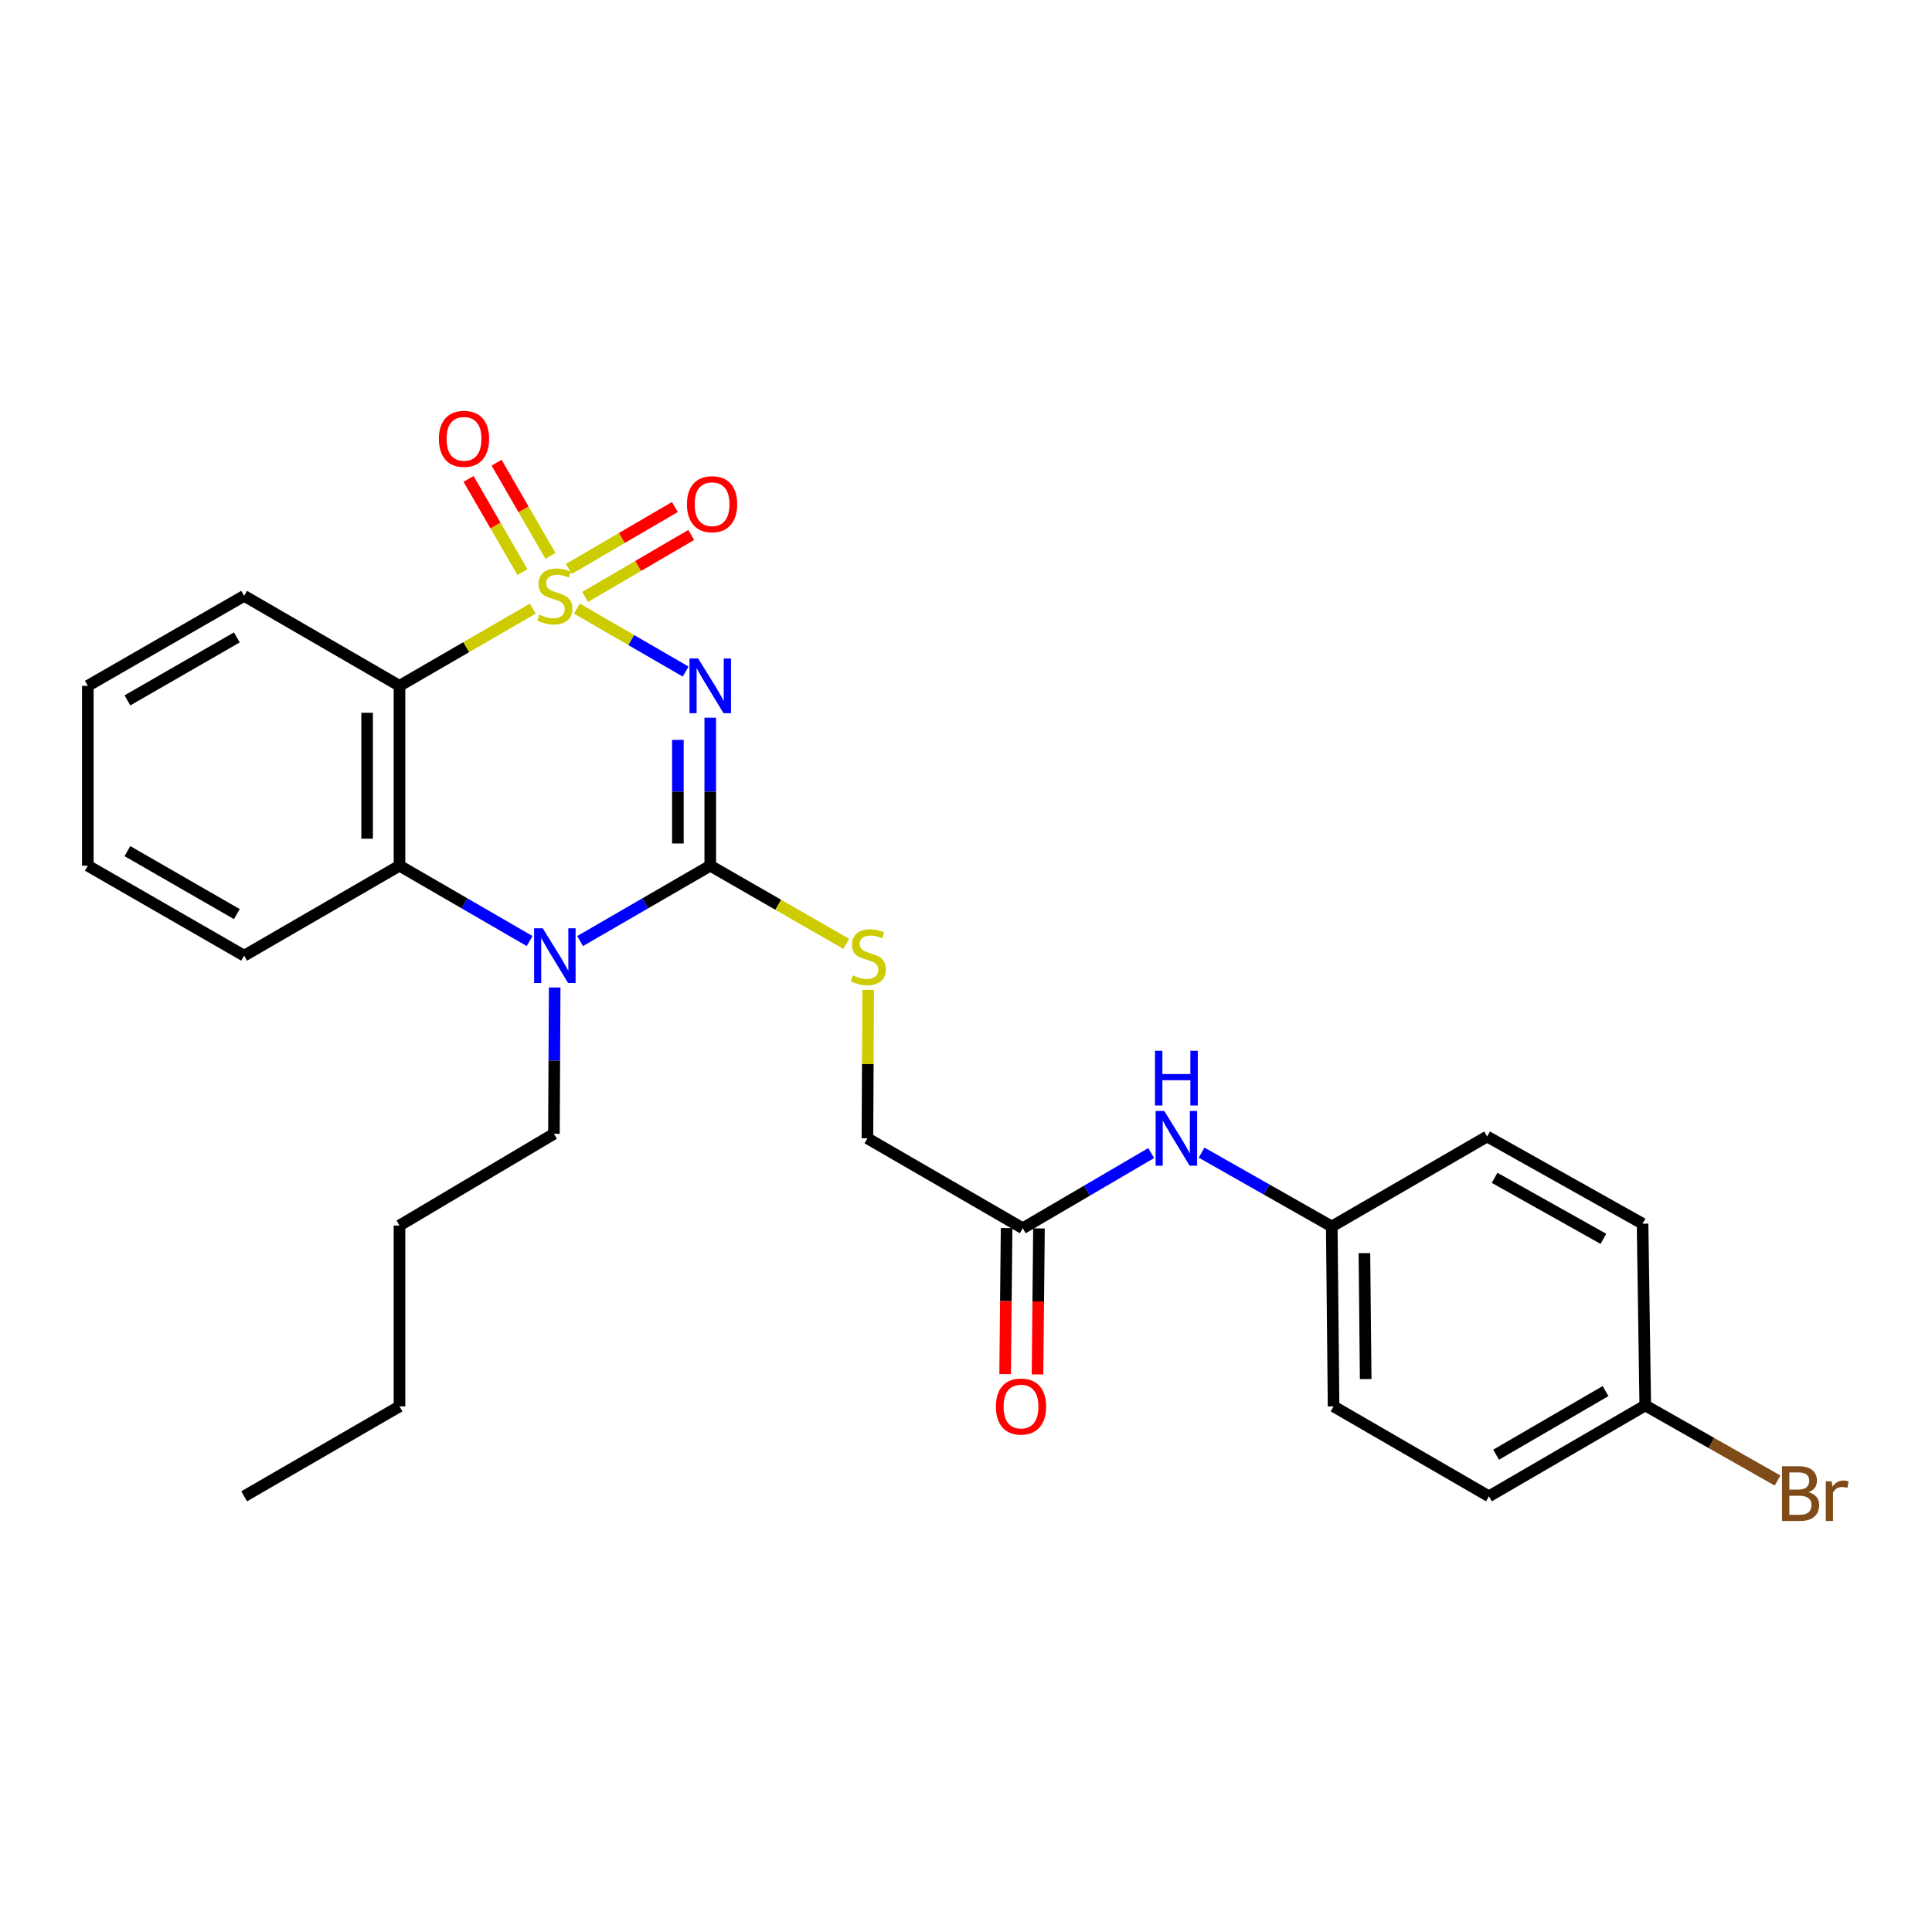 <?xml version='1.0' encoding='iso-8859-1'?>
<svg version='1.1' baseProfile='full'
              xmlns='http://www.w3.org/2000/svg'
                      xmlns:rdkit='http://www.rdkit.org/xml'
                      xmlns:xlink='http://www.w3.org/1999/xlink'
                  xml:space='preserve'
width='1000px' height='1000px' viewBox='0 0 1000 1000'>
<!-- END OF HEADER -->
<rect style='opacity:1.0;fill:#FFFFFF;stroke:none' width='1000' height='1000' x='0' y='0'> </rect>
<path class='bond-0' d='M 298.594,315.013 L 326.744,331.31' style='fill:none;fill-rule:evenodd;stroke:#CCCC00;stroke-width:6px;stroke-linecap:butt;stroke-linejoin:miter;stroke-opacity:1' />
<path class='bond-0' d='M 326.744,331.31 L 354.895,347.608' style='fill:none;fill-rule:evenodd;stroke:#0000FF;stroke-width:6px;stroke-linecap:butt;stroke-linejoin:miter;stroke-opacity:1' />
<path class='bond-2' d='M 275.787,315.015 L 241.283,334.998' style='fill:none;fill-rule:evenodd;stroke:#CCCC00;stroke-width:6px;stroke-linecap:butt;stroke-linejoin:miter;stroke-opacity:1' />
<path class='bond-2' d='M 241.283,334.998 L 206.779,354.98' style='fill:none;fill-rule:evenodd;stroke:#000000;stroke-width:6px;stroke-linecap:butt;stroke-linejoin:miter;stroke-opacity:1' />
<path class='bond-5' d='M 302.851,308.969 L 330.31,292.936' style='fill:none;fill-rule:evenodd;stroke:#CCCC00;stroke-width:6px;stroke-linecap:butt;stroke-linejoin:miter;stroke-opacity:1' />
<path class='bond-5' d='M 330.31,292.936 L 357.77,276.902' style='fill:none;fill-rule:evenodd;stroke:#FF0000;stroke-width:6px;stroke-linecap:butt;stroke-linejoin:miter;stroke-opacity:1' />
<path class='bond-5' d='M 294.401,294.498 L 321.86,278.464' style='fill:none;fill-rule:evenodd;stroke:#CCCC00;stroke-width:6px;stroke-linecap:butt;stroke-linejoin:miter;stroke-opacity:1' />
<path class='bond-5' d='M 321.86,278.464 L 349.319,262.43' style='fill:none;fill-rule:evenodd;stroke:#FF0000;stroke-width:6px;stroke-linecap:butt;stroke-linejoin:miter;stroke-opacity:1' />
<path class='bond-6' d='M 284.924,287.749 L 270.979,263.624' style='fill:none;fill-rule:evenodd;stroke:#CCCC00;stroke-width:6px;stroke-linecap:butt;stroke-linejoin:miter;stroke-opacity:1' />
<path class='bond-6' d='M 270.979,263.624 L 257.034,239.5' style='fill:none;fill-rule:evenodd;stroke:#FF0000;stroke-width:6px;stroke-linecap:butt;stroke-linejoin:miter;stroke-opacity:1' />
<path class='bond-6' d='M 270.416,296.135 L 256.471,272.011' style='fill:none;fill-rule:evenodd;stroke:#CCCC00;stroke-width:6px;stroke-linecap:butt;stroke-linejoin:miter;stroke-opacity:1' />
<path class='bond-6' d='M 256.471,272.011 L 242.526,247.887' style='fill:none;fill-rule:evenodd;stroke:#FF0000;stroke-width:6px;stroke-linecap:butt;stroke-linejoin:miter;stroke-opacity:1' />
<path class='bond-1' d='M 367.629,371.468 L 367.629,409.774' style='fill:none;fill-rule:evenodd;stroke:#0000FF;stroke-width:6px;stroke-linecap:butt;stroke-linejoin:miter;stroke-opacity:1' />
<path class='bond-1' d='M 367.629,409.774 L 367.629,448.081' style='fill:none;fill-rule:evenodd;stroke:#000000;stroke-width:6px;stroke-linecap:butt;stroke-linejoin:miter;stroke-opacity:1' />
<path class='bond-1' d='M 350.871,382.96 L 350.871,409.774' style='fill:none;fill-rule:evenodd;stroke:#0000FF;stroke-width:6px;stroke-linecap:butt;stroke-linejoin:miter;stroke-opacity:1' />
<path class='bond-1' d='M 350.871,409.774 L 350.871,436.589' style='fill:none;fill-rule:evenodd;stroke:#000000;stroke-width:6px;stroke-linecap:butt;stroke-linejoin:miter;stroke-opacity:1' />
<path class='bond-7' d='M 367.629,448.081 L 402.822,468.314' style='fill:none;fill-rule:evenodd;stroke:#000000;stroke-width:6px;stroke-linecap:butt;stroke-linejoin:miter;stroke-opacity:1' />
<path class='bond-7' d='M 402.822,468.314 L 438.016,488.547' style='fill:none;fill-rule:evenodd;stroke:#CCCC00;stroke-width:6px;stroke-linecap:butt;stroke-linejoin:miter;stroke-opacity:1' />
<path class='bond-27' d='M 367.629,448.081 L 333.941,467.584' style='fill:none;fill-rule:evenodd;stroke:#000000;stroke-width:6px;stroke-linecap:butt;stroke-linejoin:miter;stroke-opacity:1' />
<path class='bond-27' d='M 333.941,467.584 L 300.254,487.087' style='fill:none;fill-rule:evenodd;stroke:#0000FF;stroke-width:6px;stroke-linecap:butt;stroke-linejoin:miter;stroke-opacity:1' />
<path class='bond-4' d='M 206.779,354.98 L 206.779,448.081' style='fill:none;fill-rule:evenodd;stroke:#000000;stroke-width:6px;stroke-linecap:butt;stroke-linejoin:miter;stroke-opacity:1' />
<path class='bond-4' d='M 190.021,368.945 L 190.021,434.116' style='fill:none;fill-rule:evenodd;stroke:#000000;stroke-width:6px;stroke-linecap:butt;stroke-linejoin:miter;stroke-opacity:1' />
<path class='bond-14' d='M 206.779,354.98 L 126.368,308.411' style='fill:none;fill-rule:evenodd;stroke:#000000;stroke-width:6px;stroke-linecap:butt;stroke-linejoin:miter;stroke-opacity:1' />
<path class='bond-3' d='M 274.127,487.084 L 240.453,467.582' style='fill:none;fill-rule:evenodd;stroke:#0000FF;stroke-width:6px;stroke-linecap:butt;stroke-linejoin:miter;stroke-opacity:1' />
<path class='bond-3' d='M 240.453,467.582 L 206.779,448.081' style='fill:none;fill-rule:evenodd;stroke:#000000;stroke-width:6px;stroke-linecap:butt;stroke-linejoin:miter;stroke-opacity:1' />
<path class='bond-13' d='M 287.105,511.115 L 286.91,548.986' style='fill:none;fill-rule:evenodd;stroke:#0000FF;stroke-width:6px;stroke-linecap:butt;stroke-linejoin:miter;stroke-opacity:1' />
<path class='bond-13' d='M 286.91,548.986 L 286.715,586.856' style='fill:none;fill-rule:evenodd;stroke:#000000;stroke-width:6px;stroke-linecap:butt;stroke-linejoin:miter;stroke-opacity:1' />
<path class='bond-17' d='M 206.779,448.081 L 126.368,494.65' style='fill:none;fill-rule:evenodd;stroke:#000000;stroke-width:6px;stroke-linecap:butt;stroke-linejoin:miter;stroke-opacity:1' />
<path class='bond-11' d='M 449.368,512.356 L 449.174,550.775' style='fill:none;fill-rule:evenodd;stroke:#CCCC00;stroke-width:6px;stroke-linecap:butt;stroke-linejoin:miter;stroke-opacity:1' />
<path class='bond-11' d='M 449.174,550.775 L 448.98,589.193' style='fill:none;fill-rule:evenodd;stroke:#000000;stroke-width:6px;stroke-linecap:butt;stroke-linejoin:miter;stroke-opacity:1' />
<path class='bond-8' d='M 529.391,635.734 L 448.98,589.193' style='fill:none;fill-rule:evenodd;stroke:#000000;stroke-width:6px;stroke-linecap:butt;stroke-linejoin:miter;stroke-opacity:1' />
<path class='bond-9' d='M 529.391,635.734 L 562.619,616.282' style='fill:none;fill-rule:evenodd;stroke:#000000;stroke-width:6px;stroke-linecap:butt;stroke-linejoin:miter;stroke-opacity:1' />
<path class='bond-9' d='M 562.619,616.282 L 595.847,596.829' style='fill:none;fill-rule:evenodd;stroke:#0000FF;stroke-width:6px;stroke-linecap:butt;stroke-linejoin:miter;stroke-opacity:1' />
<path class='bond-10' d='M 521.013,635.65 L 520.635,673.441' style='fill:none;fill-rule:evenodd;stroke:#000000;stroke-width:6px;stroke-linecap:butt;stroke-linejoin:miter;stroke-opacity:1' />
<path class='bond-10' d='M 520.635,673.441 L 520.257,711.232' style='fill:none;fill-rule:evenodd;stroke:#FF0000;stroke-width:6px;stroke-linecap:butt;stroke-linejoin:miter;stroke-opacity:1' />
<path class='bond-10' d='M 537.77,635.818 L 537.392,673.609' style='fill:none;fill-rule:evenodd;stroke:#000000;stroke-width:6px;stroke-linecap:butt;stroke-linejoin:miter;stroke-opacity:1' />
<path class='bond-10' d='M 537.392,673.609 L 537.014,711.399' style='fill:none;fill-rule:evenodd;stroke:#FF0000;stroke-width:6px;stroke-linecap:butt;stroke-linejoin:miter;stroke-opacity:1' />
<path class='bond-12' d='M 621.942,596.598 L 655.631,615.71' style='fill:none;fill-rule:evenodd;stroke:#0000FF;stroke-width:6px;stroke-linecap:butt;stroke-linejoin:miter;stroke-opacity:1' />
<path class='bond-12' d='M 655.631,615.71 L 689.319,634.822' style='fill:none;fill-rule:evenodd;stroke:#000000;stroke-width:6px;stroke-linecap:butt;stroke-linejoin:miter;stroke-opacity:1' />
<path class='bond-18' d='M 689.319,634.822 L 769.73,588.253' style='fill:none;fill-rule:evenodd;stroke:#000000;stroke-width:6px;stroke-linecap:butt;stroke-linejoin:miter;stroke-opacity:1' />
<path class='bond-19' d='M 689.319,634.822 L 690.26,727.941' style='fill:none;fill-rule:evenodd;stroke:#000000;stroke-width:6px;stroke-linecap:butt;stroke-linejoin:miter;stroke-opacity:1' />
<path class='bond-19' d='M 706.218,648.62 L 706.876,713.804' style='fill:none;fill-rule:evenodd;stroke:#000000;stroke-width:6px;stroke-linecap:butt;stroke-linejoin:miter;stroke-opacity:1' />
<path class='bond-22' d='M 286.715,586.856 L 206.779,634.328' style='fill:none;fill-rule:evenodd;stroke:#000000;stroke-width:6px;stroke-linecap:butt;stroke-linejoin:miter;stroke-opacity:1' />
<path class='bond-23' d='M 126.368,308.411 L 45.455,354.98' style='fill:none;fill-rule:evenodd;stroke:#000000;stroke-width:6px;stroke-linecap:butt;stroke-linejoin:miter;stroke-opacity:1' />
<path class='bond-23' d='M 122.59,329.921 L 65.951,362.519' style='fill:none;fill-rule:evenodd;stroke:#000000;stroke-width:6px;stroke-linecap:butt;stroke-linejoin:miter;stroke-opacity:1' />
<path class='bond-15' d='M 851.584,727.457 L 770.671,774.491' style='fill:none;fill-rule:evenodd;stroke:#000000;stroke-width:6px;stroke-linecap:butt;stroke-linejoin:miter;stroke-opacity:1' />
<path class='bond-15' d='M 831.026,720.024 L 774.386,752.948' style='fill:none;fill-rule:evenodd;stroke:#000000;stroke-width:6px;stroke-linecap:butt;stroke-linejoin:miter;stroke-opacity:1' />
<path class='bond-16' d='M 851.584,727.457 L 885.824,746.886' style='fill:none;fill-rule:evenodd;stroke:#000000;stroke-width:6px;stroke-linecap:butt;stroke-linejoin:miter;stroke-opacity:1' />
<path class='bond-16' d='M 885.824,746.886 L 920.064,766.315' style='fill:none;fill-rule:evenodd;stroke:#7F4C19;stroke-width:6px;stroke-linecap:butt;stroke-linejoin:miter;stroke-opacity:1' />
<path class='bond-29' d='M 851.584,727.457 L 850.188,633.379' style='fill:none;fill-rule:evenodd;stroke:#000000;stroke-width:6px;stroke-linecap:butt;stroke-linejoin:miter;stroke-opacity:1' />
<path class='bond-28' d='M 126.368,494.65 L 45.455,448.081' style='fill:none;fill-rule:evenodd;stroke:#000000;stroke-width:6px;stroke-linecap:butt;stroke-linejoin:miter;stroke-opacity:1' />
<path class='bond-28' d='M 122.59,473.14 L 65.951,440.542' style='fill:none;fill-rule:evenodd;stroke:#000000;stroke-width:6px;stroke-linecap:butt;stroke-linejoin:miter;stroke-opacity:1' />
<path class='bond-21' d='M 769.73,588.253 L 850.188,633.379' style='fill:none;fill-rule:evenodd;stroke:#000000;stroke-width:6px;stroke-linecap:butt;stroke-linejoin:miter;stroke-opacity:1' />
<path class='bond-21' d='M 773.601,609.638 L 829.922,641.226' style='fill:none;fill-rule:evenodd;stroke:#000000;stroke-width:6px;stroke-linecap:butt;stroke-linejoin:miter;stroke-opacity:1' />
<path class='bond-20' d='M 690.26,727.941 L 770.671,774.491' style='fill:none;fill-rule:evenodd;stroke:#000000;stroke-width:6px;stroke-linecap:butt;stroke-linejoin:miter;stroke-opacity:1' />
<path class='bond-24' d='M 206.779,634.328 L 206.779,727.941' style='fill:none;fill-rule:evenodd;stroke:#000000;stroke-width:6px;stroke-linecap:butt;stroke-linejoin:miter;stroke-opacity:1' />
<path class='bond-25' d='M 45.455,354.98 L 45.455,448.081' style='fill:none;fill-rule:evenodd;stroke:#000000;stroke-width:6px;stroke-linecap:butt;stroke-linejoin:miter;stroke-opacity:1' />
<path class='bond-26' d='M 206.779,727.941 L 126.368,774.491' style='fill:none;fill-rule:evenodd;stroke:#000000;stroke-width:6px;stroke-linecap:butt;stroke-linejoin:miter;stroke-opacity:1' />
<path  class='atom-0' d='M 279.19 318.131
Q 279.51 318.251, 280.83 318.811
Q 282.15 319.371, 283.59 319.731
Q 285.07 320.051, 286.51 320.051
Q 289.19 320.051, 290.75 318.771
Q 292.31 317.451, 292.31 315.171
Q 292.31 313.611, 291.51 312.651
Q 290.75 311.691, 289.55 311.171
Q 288.35 310.651, 286.35 310.051
Q 283.83 309.291, 282.31 308.571
Q 280.83 307.851, 279.75 306.331
Q 278.71 304.811, 278.71 302.251
Q 278.71 298.691, 281.11 296.491
Q 283.55 294.291, 288.35 294.291
Q 291.63 294.291, 295.35 295.851
L 294.43 298.931
Q 291.03 297.531, 288.47 297.531
Q 285.71 297.531, 284.19 298.691
Q 282.67 299.811, 282.71 301.771
Q 282.71 303.291, 283.47 304.211
Q 284.27 305.131, 285.39 305.651
Q 286.55 306.171, 288.47 306.771
Q 291.03 307.571, 292.55 308.371
Q 294.07 309.171, 295.15 310.811
Q 296.27 312.411, 296.27 315.171
Q 296.27 319.091, 293.63 321.211
Q 291.03 323.291, 286.67 323.291
Q 284.15 323.291, 282.23 322.731
Q 280.35 322.211, 278.11 321.291
L 279.19 318.131
' fill='#CCCC00'/>
<path  class='atom-1' d='M 361.369 340.82
L 370.649 355.82
Q 371.569 357.3, 373.049 359.98
Q 374.529 362.66, 374.609 362.82
L 374.609 340.82
L 378.369 340.82
L 378.369 369.14
L 374.489 369.14
L 364.529 352.74
Q 363.369 350.82, 362.129 348.62
Q 360.929 346.42, 360.569 345.74
L 360.569 369.14
L 356.889 369.14
L 356.889 340.82
L 361.369 340.82
' fill='#0000FF'/>
<path  class='atom-4' d='M 280.93 480.49
L 290.21 495.49
Q 291.13 496.97, 292.61 499.65
Q 294.09 502.33, 294.17 502.49
L 294.17 480.49
L 297.93 480.49
L 297.93 508.81
L 294.05 508.81
L 284.09 492.41
Q 282.93 490.49, 281.69 488.29
Q 280.49 486.09, 280.13 485.41
L 280.13 508.81
L 276.45 508.81
L 276.45 480.49
L 280.93 480.49
' fill='#0000FF'/>
<path  class='atom-6' d='M 355.569 260.973
Q 355.569 254.173, 358.929 250.373
Q 362.289 246.573, 368.569 246.573
Q 374.849 246.573, 378.209 250.373
Q 381.569 254.173, 381.569 260.973
Q 381.569 267.853, 378.169 271.773
Q 374.769 275.653, 368.569 275.653
Q 362.329 275.653, 358.929 271.773
Q 355.569 267.893, 355.569 260.973
M 368.569 272.453
Q 372.889 272.453, 375.209 269.573
Q 377.569 266.653, 377.569 260.973
Q 377.569 255.413, 375.209 252.613
Q 372.889 249.773, 368.569 249.773
Q 364.249 249.773, 361.889 252.573
Q 359.569 255.373, 359.569 260.973
Q 359.569 266.693, 361.889 269.573
Q 364.249 272.453, 368.569 272.453
' fill='#FF0000'/>
<path  class='atom-7' d='M 227.165 227.14
Q 227.165 220.34, 230.525 216.54
Q 233.885 212.74, 240.165 212.74
Q 246.445 212.74, 249.805 216.54
Q 253.165 220.34, 253.165 227.14
Q 253.165 234.02, 249.765 237.94
Q 246.365 241.82, 240.165 241.82
Q 233.925 241.82, 230.525 237.94
Q 227.165 234.06, 227.165 227.14
M 240.165 238.62
Q 244.485 238.62, 246.805 235.74
Q 249.165 232.82, 249.165 227.14
Q 249.165 221.58, 246.805 218.78
Q 244.485 215.94, 240.165 215.94
Q 235.845 215.94, 233.485 218.74
Q 231.165 221.54, 231.165 227.14
Q 231.165 232.86, 233.485 235.74
Q 235.845 238.62, 240.165 238.62
' fill='#FF0000'/>
<path  class='atom-8' d='M 441.455 504.844
Q 441.775 504.964, 443.095 505.524
Q 444.415 506.084, 445.855 506.444
Q 447.335 506.764, 448.775 506.764
Q 451.455 506.764, 453.015 505.484
Q 454.575 504.164, 454.575 501.884
Q 454.575 500.324, 453.775 499.364
Q 453.015 498.404, 451.815 497.884
Q 450.615 497.364, 448.615 496.764
Q 446.095 496.004, 444.575 495.284
Q 443.095 494.564, 442.015 493.044
Q 440.975 491.524, 440.975 488.964
Q 440.975 485.404, 443.375 483.204
Q 445.815 481.004, 450.615 481.004
Q 453.895 481.004, 457.615 482.564
L 456.695 485.644
Q 453.295 484.244, 450.735 484.244
Q 447.975 484.244, 446.455 485.404
Q 444.935 486.524, 444.975 488.484
Q 444.975 490.004, 445.735 490.924
Q 446.535 491.844, 447.655 492.364
Q 448.815 492.884, 450.735 493.484
Q 453.295 494.284, 454.815 495.084
Q 456.335 495.884, 457.415 497.524
Q 458.535 499.124, 458.535 501.884
Q 458.535 505.804, 455.895 507.924
Q 453.295 510.004, 448.935 510.004
Q 446.415 510.004, 444.495 509.444
Q 442.615 508.924, 440.375 508.004
L 441.455 504.844
' fill='#CCCC00'/>
<path  class='atom-10' d='M 602.63 575.033
L 611.91 590.033
Q 612.83 591.513, 614.31 594.193
Q 615.79 596.873, 615.87 597.033
L 615.87 575.033
L 619.63 575.033
L 619.63 603.353
L 615.75 603.353
L 605.79 586.953
Q 604.63 585.033, 603.39 582.833
Q 602.19 580.633, 601.83 579.953
L 601.83 603.353
L 598.15 603.353
L 598.15 575.033
L 602.63 575.033
' fill='#0000FF'/>
<path  class='atom-10' d='M 597.81 543.881
L 601.65 543.881
L 601.65 555.921
L 616.13 555.921
L 616.13 543.881
L 619.97 543.881
L 619.97 572.201
L 616.13 572.201
L 616.13 559.121
L 601.65 559.121
L 601.65 572.201
L 597.81 572.201
L 597.81 543.881
' fill='#0000FF'/>
<path  class='atom-11' d='M 515.47 728.021
Q 515.47 721.221, 518.83 717.421
Q 522.19 713.621, 528.47 713.621
Q 534.75 713.621, 538.11 717.421
Q 541.47 721.221, 541.47 728.021
Q 541.47 734.901, 538.07 738.821
Q 534.67 742.701, 528.47 742.701
Q 522.23 742.701, 518.83 738.821
Q 515.47 734.941, 515.47 728.021
M 528.47 739.501
Q 532.79 739.501, 535.11 736.621
Q 537.47 733.701, 537.47 728.021
Q 537.47 722.461, 535.11 719.661
Q 532.79 716.821, 528.47 716.821
Q 524.15 716.821, 521.79 719.621
Q 519.47 722.421, 519.47 728.021
Q 519.47 733.741, 521.79 736.621
Q 524.15 739.501, 528.47 739.501
' fill='#FF0000'/>
<path  class='atom-17' d='M 936.135 772.365
Q 938.855 773.125, 940.215 774.805
Q 941.615 776.445, 941.615 778.885
Q 941.615 782.805, 939.095 785.045
Q 936.615 787.245, 931.895 787.245
L 922.375 787.245
L 922.375 758.925
L 930.735 758.925
Q 935.575 758.925, 938.015 760.885
Q 940.455 762.845, 940.455 766.445
Q 940.455 770.725, 936.135 772.365
M 926.175 762.125
L 926.175 771.005
L 930.735 771.005
Q 933.535 771.005, 934.975 769.885
Q 936.455 768.725, 936.455 766.445
Q 936.455 762.125, 930.735 762.125
L 926.175 762.125
M 931.895 784.045
Q 934.655 784.045, 936.135 782.725
Q 937.615 781.405, 937.615 778.885
Q 937.615 776.565, 935.975 775.405
Q 934.375 774.205, 931.295 774.205
L 926.175 774.205
L 926.175 784.045
L 931.895 784.045
' fill='#7F4C19'/>
<path  class='atom-17' d='M 948.055 766.685
L 948.495 769.525
Q 950.655 766.325, 954.175 766.325
Q 955.295 766.325, 956.815 766.725
L 956.215 770.085
Q 954.495 769.685, 953.535 769.685
Q 951.855 769.685, 950.735 770.365
Q 949.655 771.005, 948.775 772.565
L 948.775 787.245
L 945.015 787.245
L 945.015 766.685
L 948.055 766.685
' fill='#7F4C19'/>
</svg>
